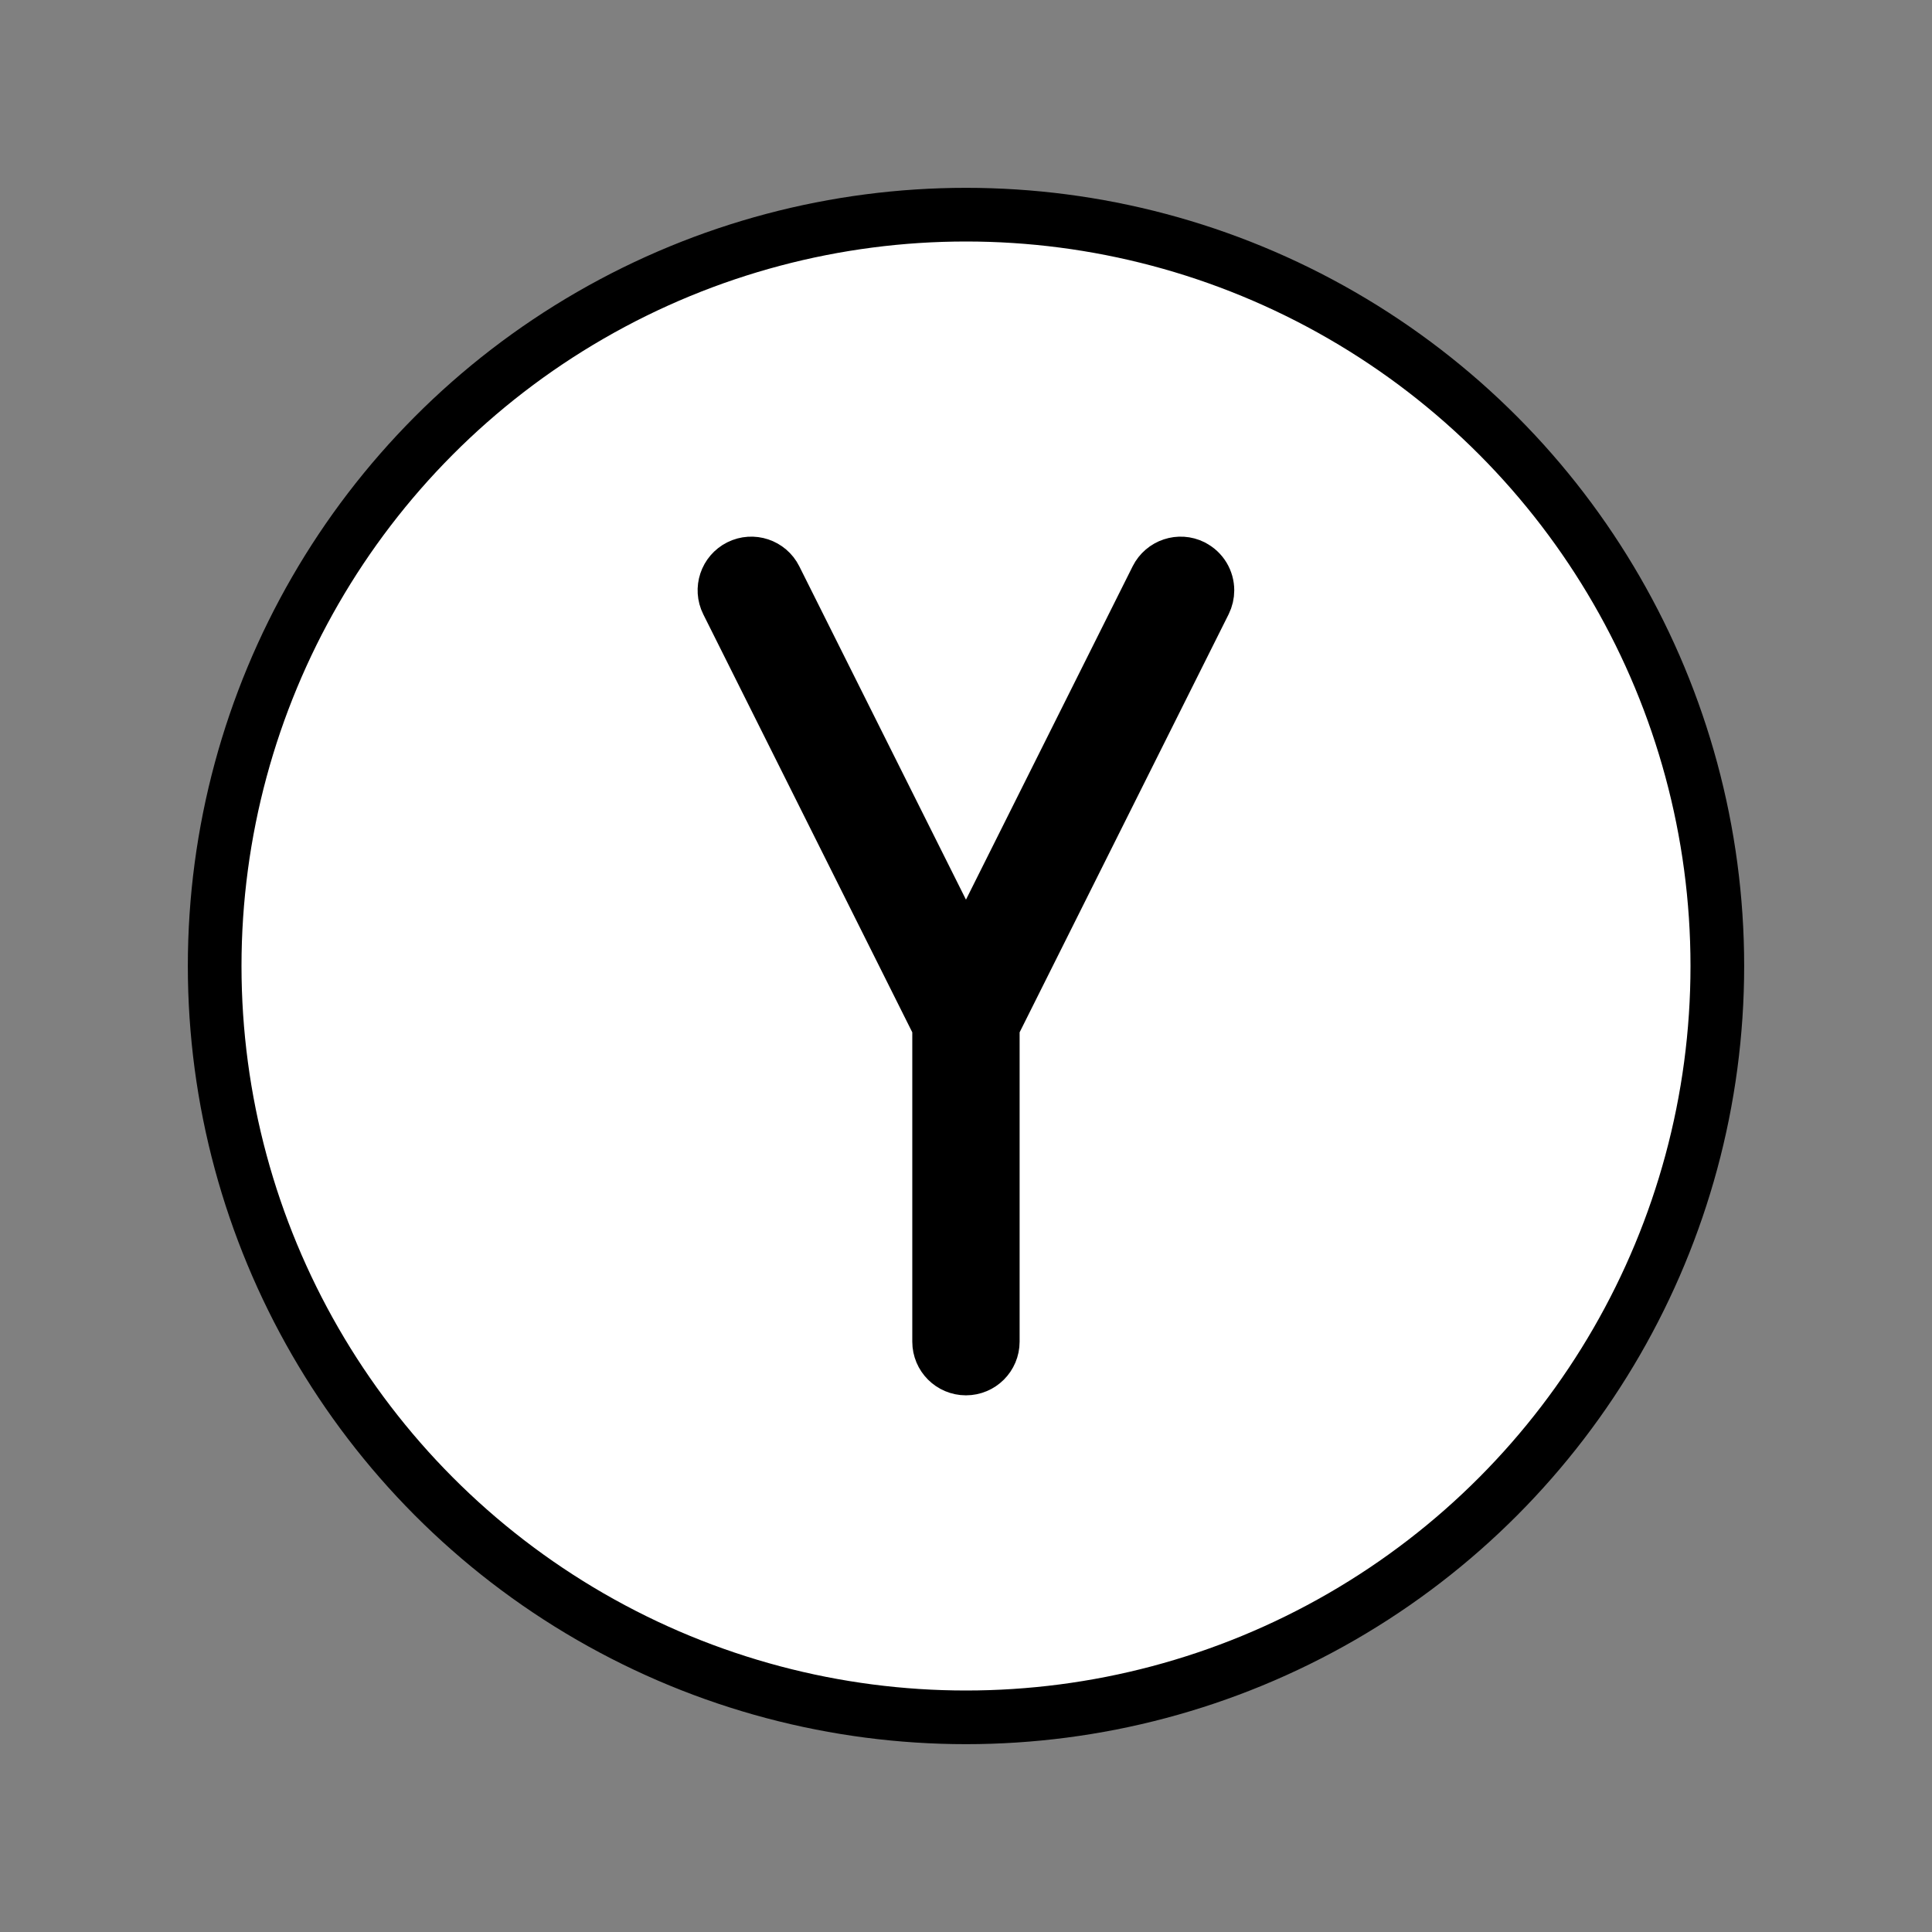 <svg id="emoji" viewBox="0 0 72 72" xmlns="http://www.w3.org/2000/svg">
  <rect x="0" y="0" width="72" height="72" fill="#808080" stroke="none"/>
  <g id="color">
    <circle cx="36" cy="36" r="27.5" fill="#fff"/>
  </g>
  <g id="line">
    <g id="line-2">
      <circle cx="36" cy="36" r="28" fill="none" stroke="#000" stroke-linejoin="round" stroke-width="2"/>
    </g>
    <path stroke="#000" stroke-linejoin="round" stroke-width="2" d="m44.447,21.105c-.493-.247-1.094-.047-1.342.447l-7.106,14.211-7.106-14.211c-.247-.494-.848-.694-1.342-.447s-.694.848-.447,1.342l7.894,15.789v11.764c0,.552.447,1,1,1s1-.448,1-1v-11.764l7.894-15.789c.071-.144.105-.296.105-.447,0-.366-.202-.719-.553-.894h0Z"/>
  </g>
</svg>
